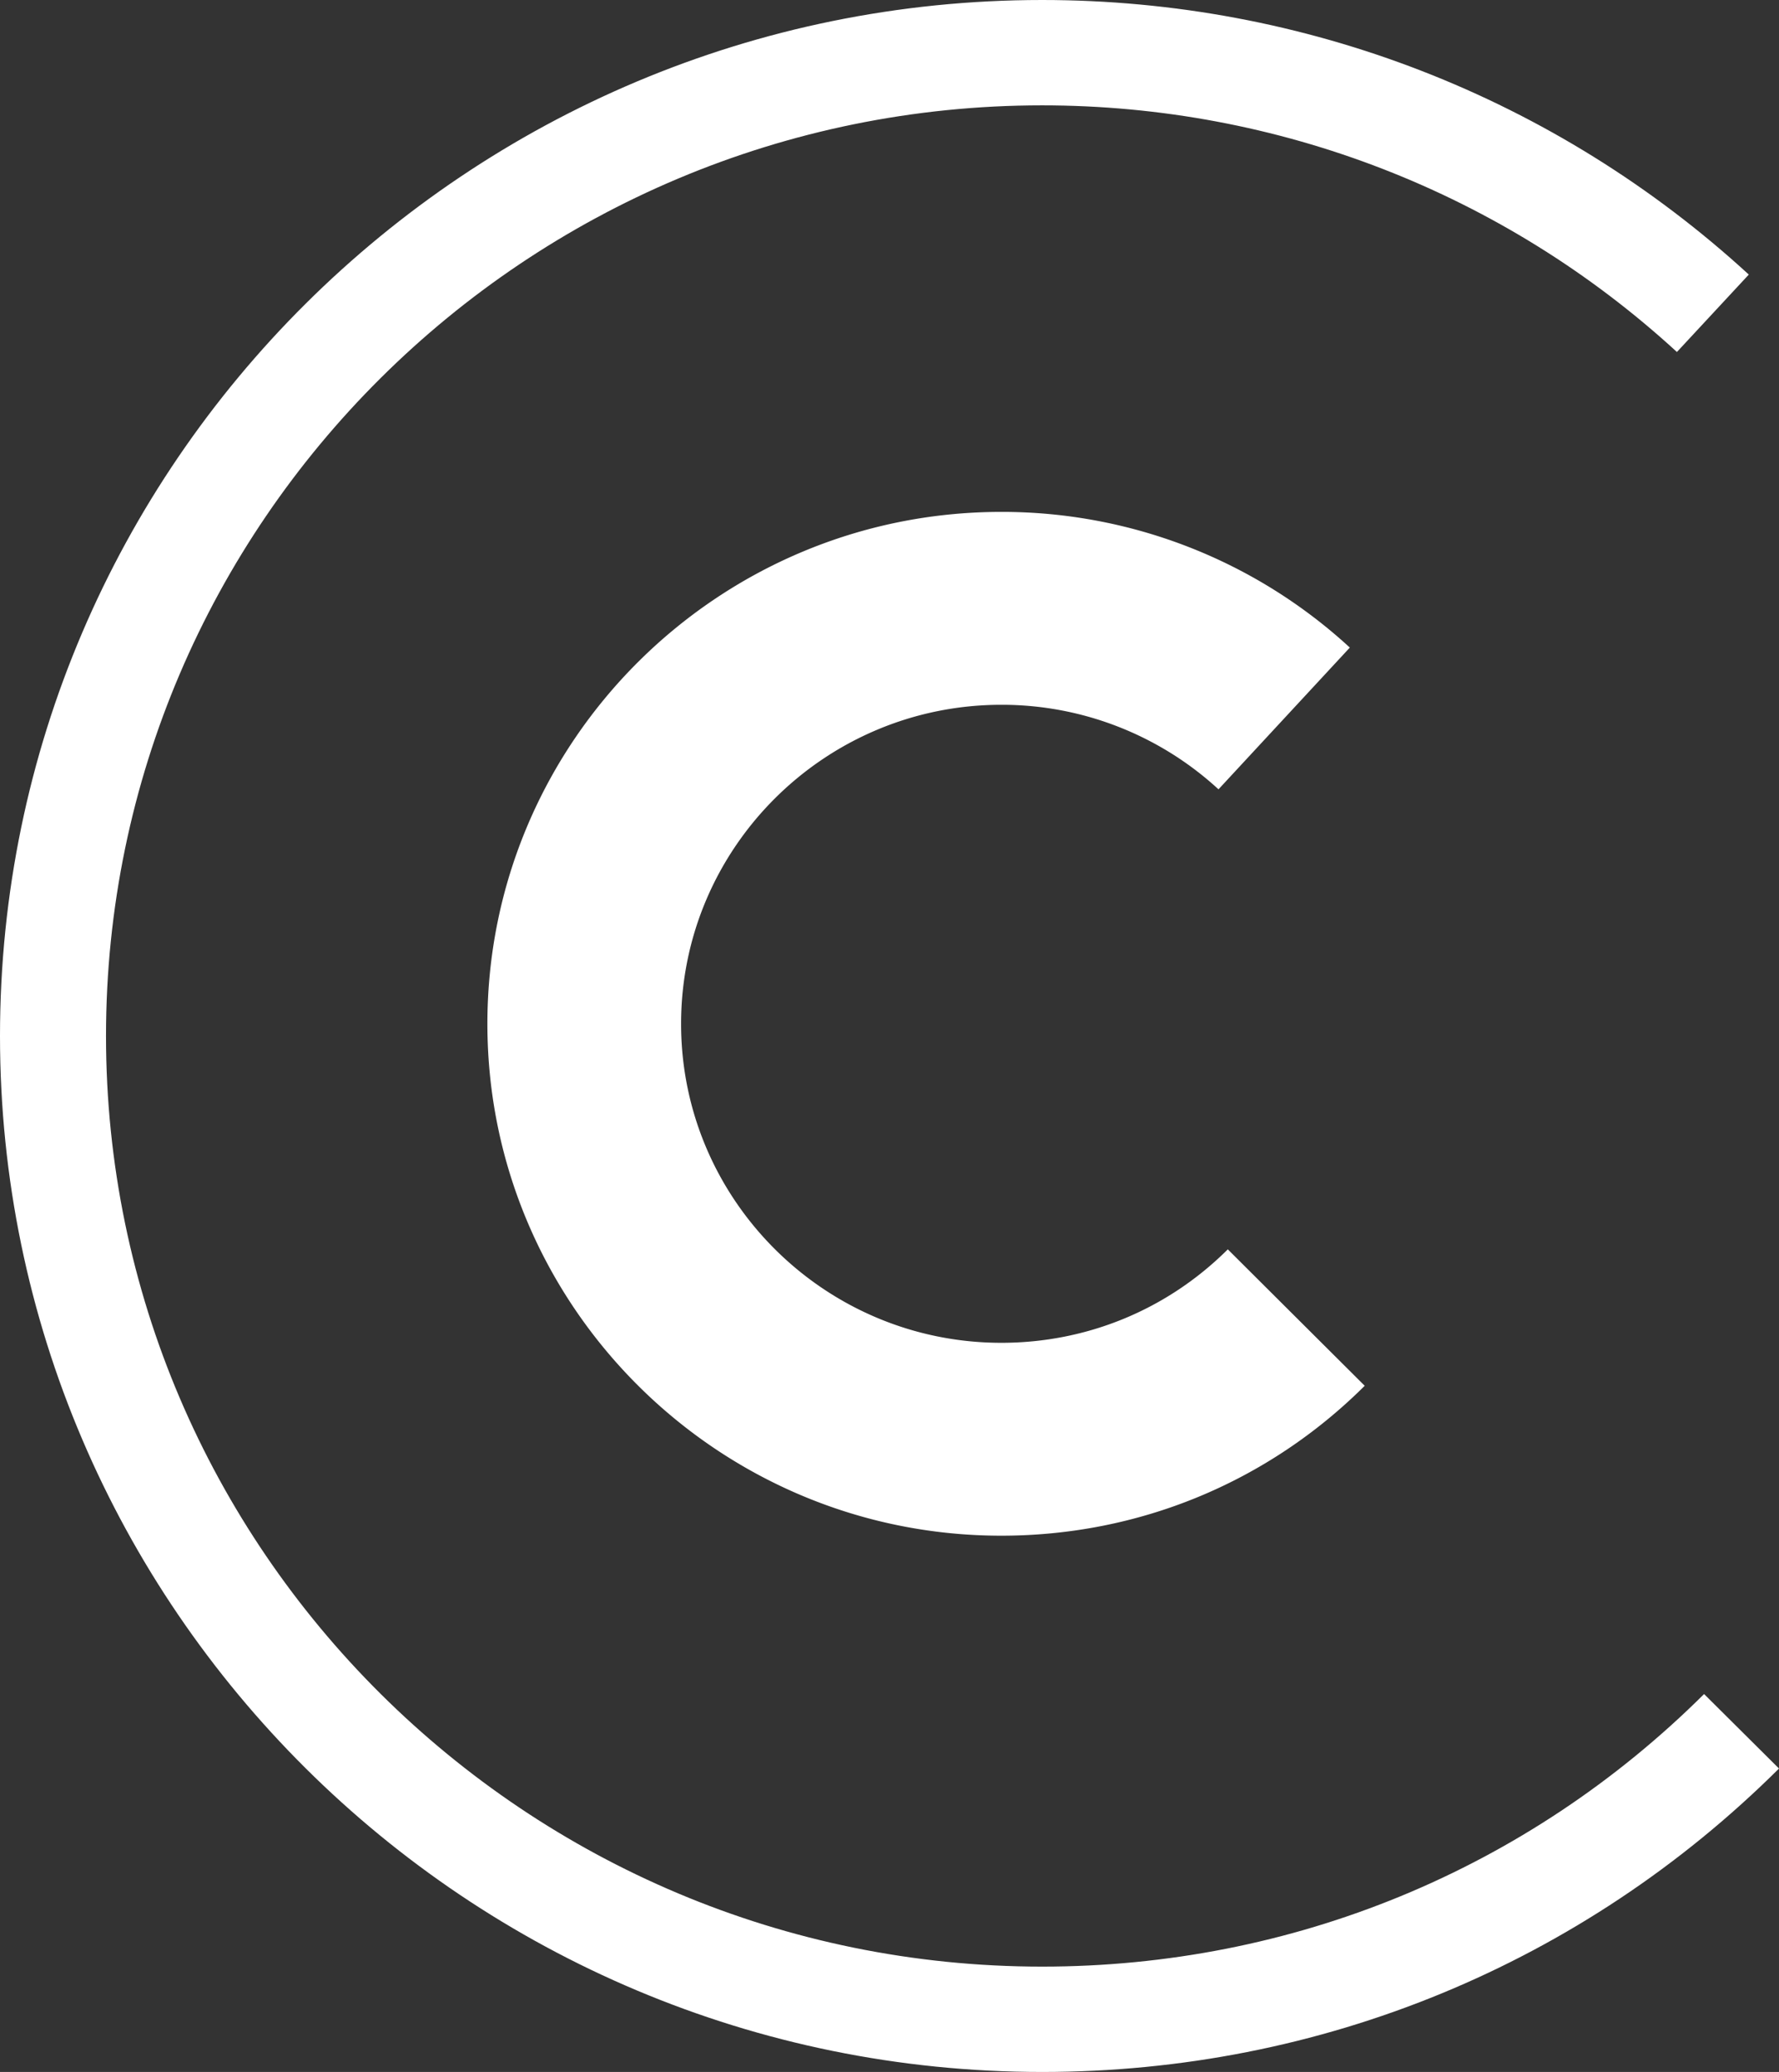 <svg xmlns="http://www.w3.org/2000/svg" width="73" height="85" viewBox="0 0 73 85">
    <rect x="0" y="0" width="73" height="85" fill="#333333" stroke="none"/>
    <g fill="#FFF" fill-rule="evenodd">
        <path d="M42.762 85C19.182 85 0 65.935 0 42.5 0 19.066 19.183 0 42.762 0c10.782 0 21.08 4.001 28.999 11.264l-2.95 3.176C61.698 7.915 52.447 4.322 42.762 4.322 21.581 4.322 4.35 21.449 4.35 42.5c0 21.052 17.232 38.178 38.413 38.178 10.26 0 19.907-3.971 27.163-11.182L73 72.552C64.923 80.579 54.184 85 42.762 85"/>
        <path d="M41.088 63C29.46 63 20 53.58 20 42s9.46-21 21.088-21a21.074 21.074 0 0 1 14.301 5.566L50 32.381a13.132 13.132 0 0 0-8.91-3.468c-7.247 0-13.142 5.87-13.142 13.087 0 7.216 5.895 13.087 13.141 13.087 3.51 0 6.811-1.361 9.293-3.834L56 56.85C52.017 60.816 46.721 63 41.088 63"/>
    </g>
</svg>
